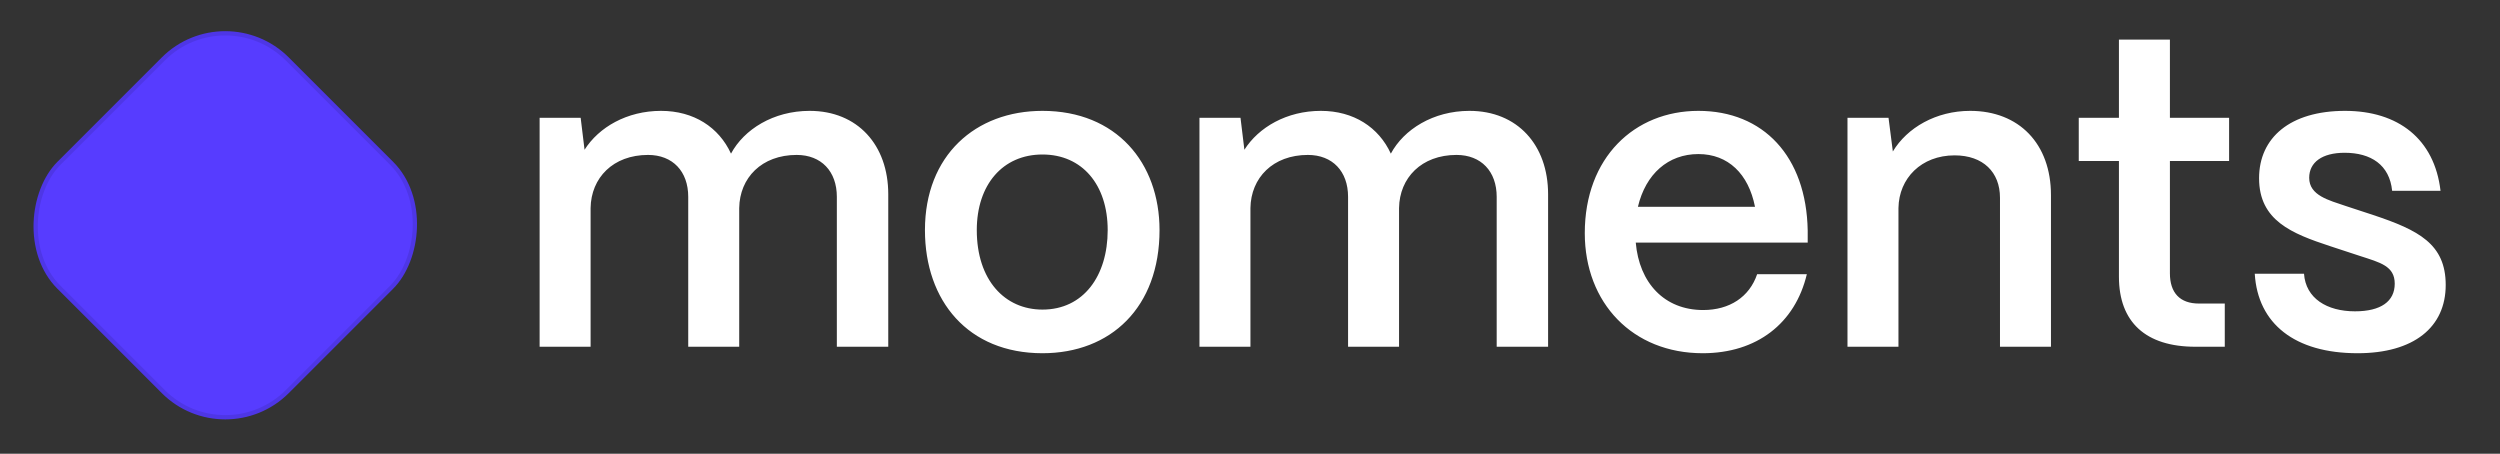 <svg width="584" height="106" viewBox="0 0 584 106" fill="none" xmlns="http://www.w3.org/2000/svg">
    <rect x="0" y="0" width="584" height="106" fill="#333333" stroke="none"/>
    <rect x="52.624" y="-0.707" width="75.422" height="75.422" rx="20.49"
        transform="rotate(45 52.624 -0.707)" fill="#573CFF" stroke="#4E36E6" />
    <path
        d="M137.964 81H126.055V27.513H135.642L136.551 34.981C139.881 29.733 146.441 25.898 154.413 25.898C162.083 25.898 167.937 29.733 170.762 35.889C173.79 30.238 180.652 25.898 189.13 25.898C200.332 25.898 207.497 33.871 207.497 45.376V81H195.487V45.981C195.487 40.027 191.854 36.192 186.102 36.192C177.928 36.192 172.781 41.541 172.68 48.605V81H160.771V45.981C160.771 40.027 157.138 36.192 151.386 36.192C143.211 36.192 138.065 41.541 137.964 48.605V81ZM243.517 82.514C226.159 82.514 216.067 70.303 216.067 53.752C216.067 36.293 227.875 25.898 243.517 25.898C260.774 25.898 270.866 38.008 270.866 53.752C270.866 71.816 259.462 82.514 243.517 82.514ZM243.517 72.321C253.104 72.321 258.756 64.449 258.756 53.752C258.756 43.155 252.802 36.091 243.517 36.091C234.232 36.091 228.177 43.155 228.177 53.752C228.177 65.459 234.737 72.321 243.517 72.321ZM292.102 81H280.193V27.513H289.781L290.689 34.981C294.019 29.733 300.579 25.898 308.551 25.898C316.221 25.898 322.075 29.733 324.9 35.889C327.928 30.238 334.79 25.898 343.268 25.898C354.47 25.898 361.635 33.871 361.635 45.376V81H349.626V45.981C349.626 40.027 345.992 36.192 340.24 36.192C332.066 36.192 326.919 41.541 326.818 48.605V81H314.909V45.981C314.909 40.027 311.276 36.192 305.524 36.192C297.349 36.192 292.203 41.541 292.102 48.605V81ZM397.756 82.514C381.407 82.514 370.205 70.807 370.205 54.458C370.205 36.797 381.811 25.898 396.747 25.898C411.885 25.898 421.977 36.495 422.279 53.853V56.678H382.114C382.921 66.064 388.774 72.422 397.857 72.422C404.013 72.422 408.655 69.394 410.472 64.046H422.078C419.353 75.55 410.371 82.514 397.756 82.514ZM382.618 48.302H409.967C408.453 40.632 403.71 35.99 396.747 35.99C389.683 35.99 384.435 40.632 382.618 48.302ZM443.48 81H431.572V27.513H441.159L442.168 35.385C445.499 29.834 452.26 25.898 460.233 25.898C471.637 25.898 479.105 33.568 479.105 45.577V81H467.196V46.183C467.196 40.229 463.26 36.293 456.6 36.293C448.829 36.293 443.581 41.642 443.48 48.605V81ZM519.708 81H512.846C501.24 81 494.983 75.248 494.983 64.651V37.605H485.597V27.513H494.983V9.247H506.891V27.513H520.717V37.605H506.891V63.844C506.891 68.385 509.212 70.908 513.653 70.908H519.708V81ZM550.73 82.514C536.096 82.514 527.417 75.651 526.711 63.945H538.216C538.619 69.697 543.564 72.725 550.124 72.725C556.179 72.725 559.409 70.403 559.409 66.266C559.409 62.128 555.977 61.321 551.335 59.807L544.271 57.486C535.39 54.559 527.72 51.532 527.72 41.642C527.72 32.155 534.986 25.898 547.803 25.898C560.216 25.898 568.693 32.458 570.106 44.568H558.803C558.198 38.513 553.858 35.687 547.702 35.687C542.454 35.687 539.427 37.908 539.427 41.541C539.427 45.678 544.069 46.788 547.904 48.1L554.363 50.22C564.959 53.752 571.317 56.981 571.317 66.569C571.317 76.459 563.849 82.514 550.73 82.514Z"
        fill="white" />
</svg>
    